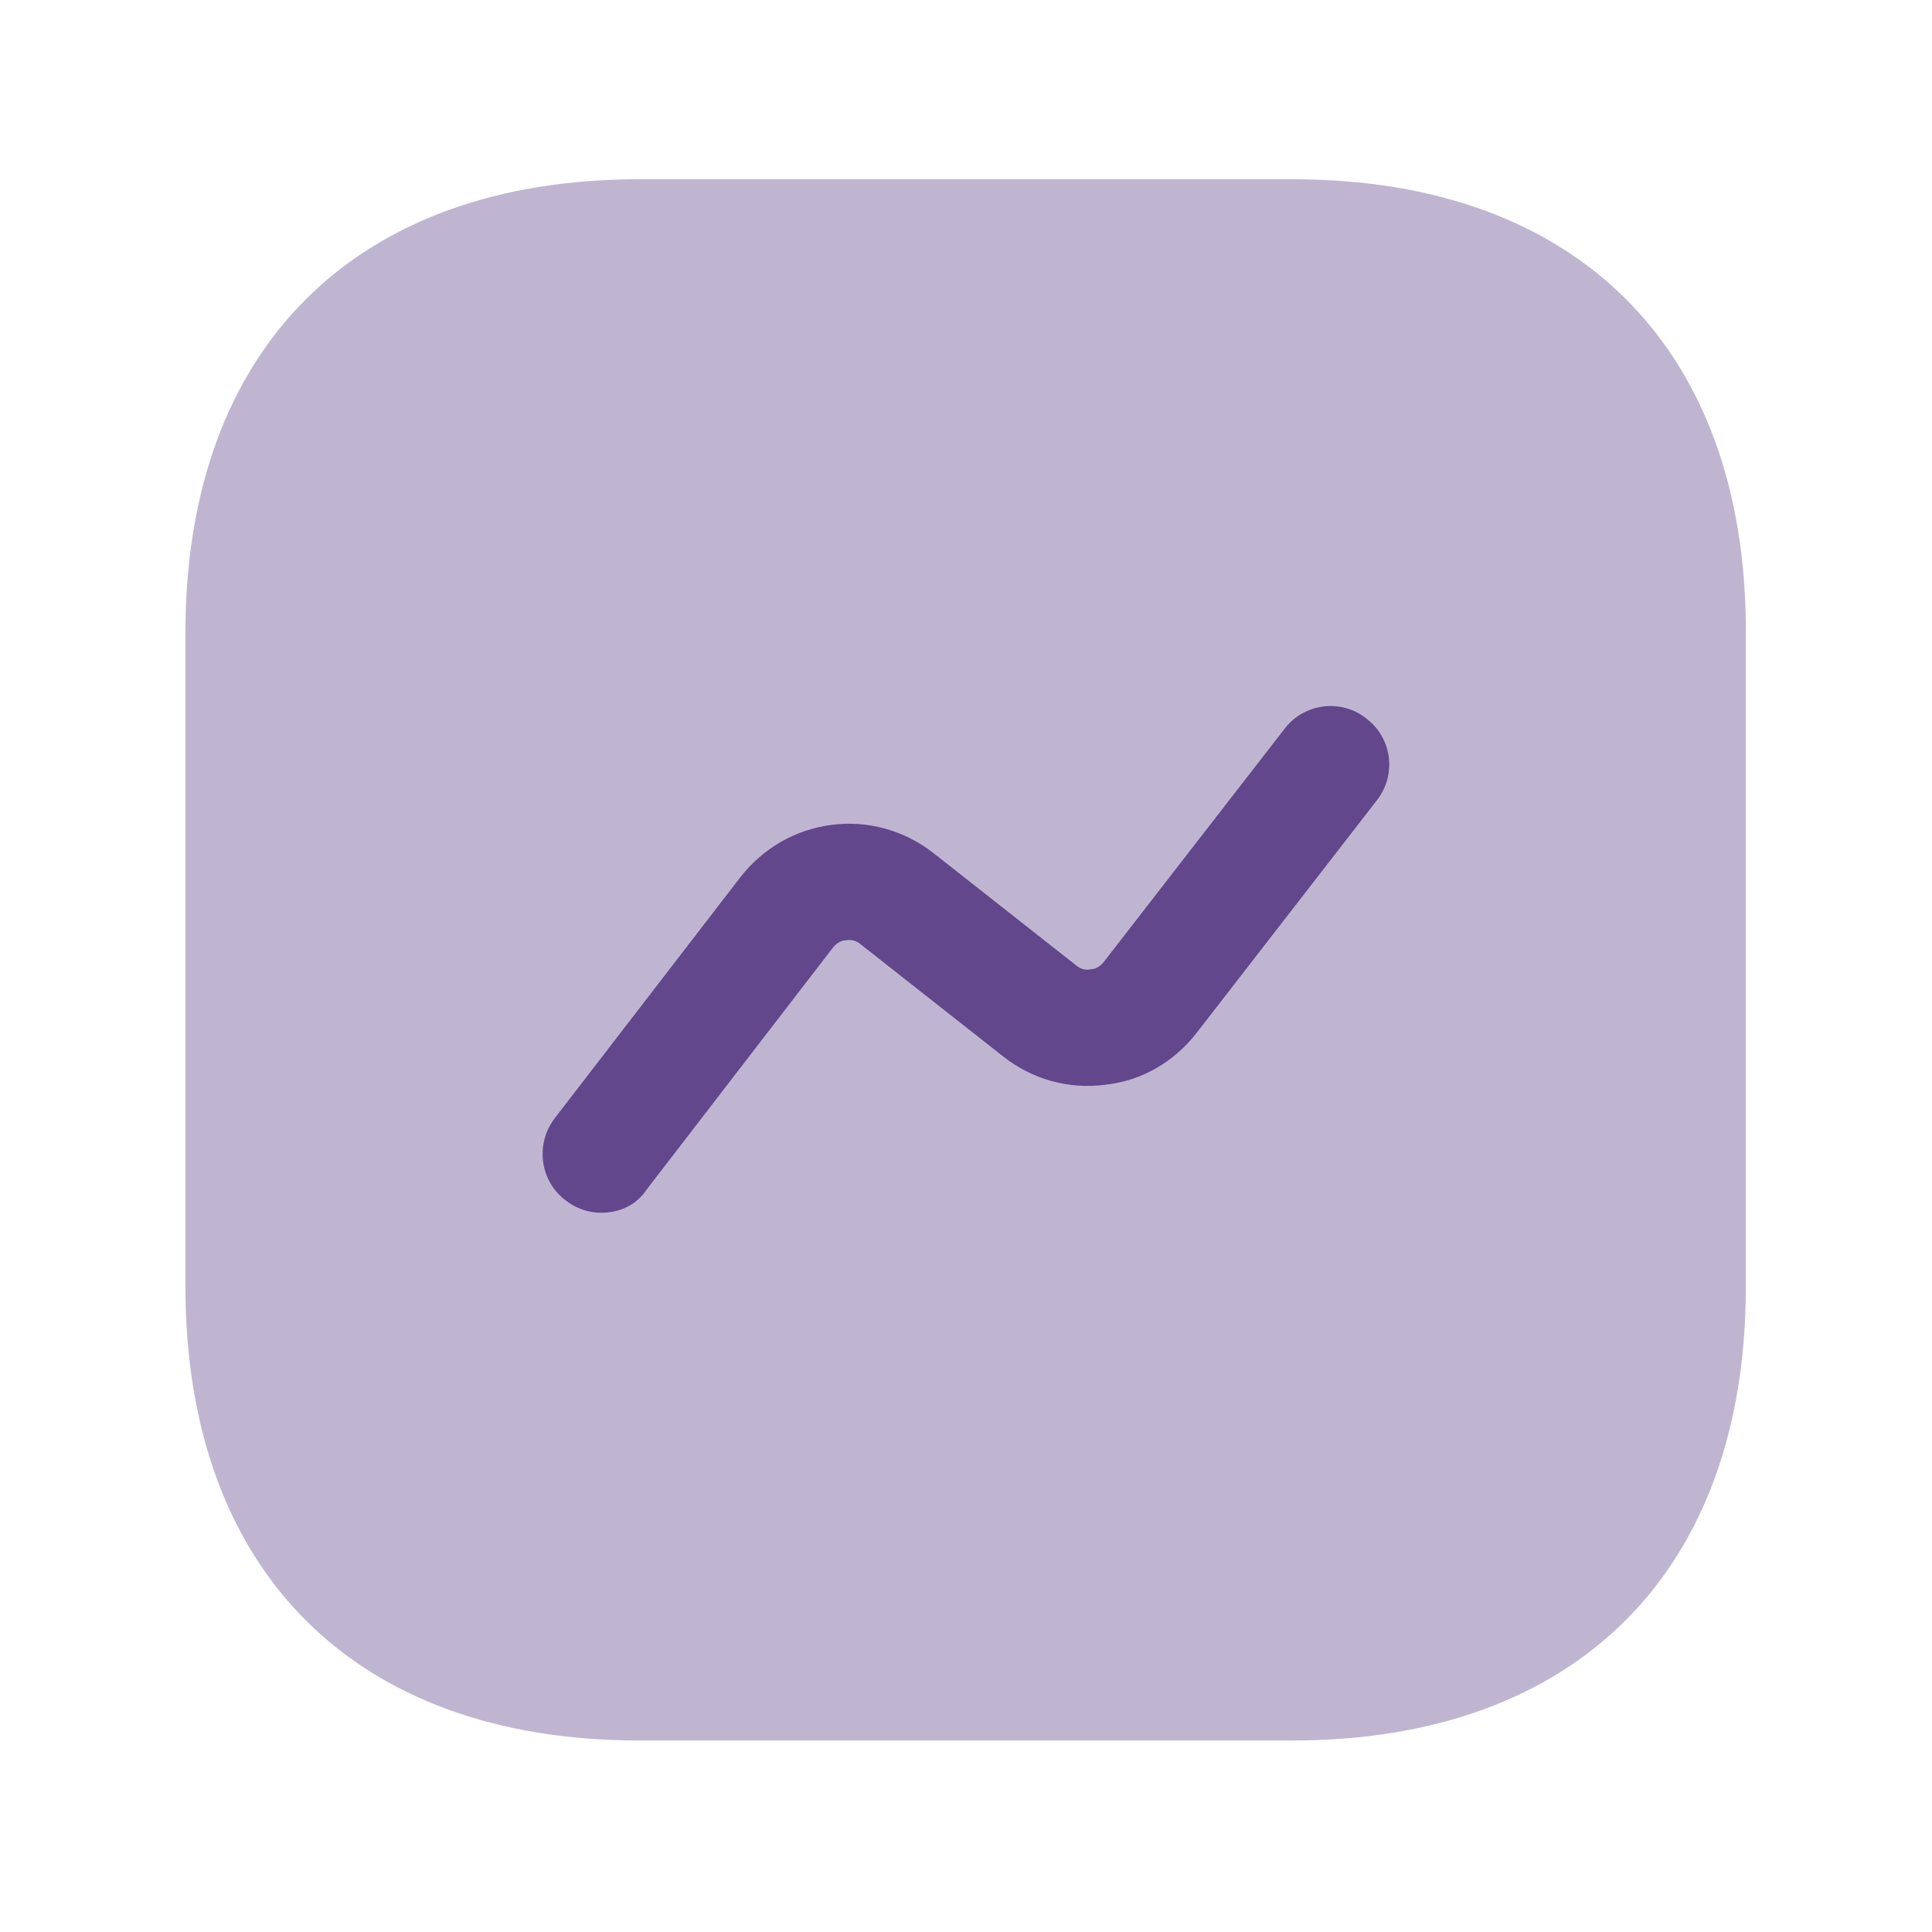 <svg width="33" height="33" viewBox="0 0 33 33" fill="none" xmlns="http://www.w3.org/2000/svg">
<path opacity="0.4" d="M22.087 3.062H10.914C6.06 3.062 3.167 5.956 3.167 10.809V21.969C3.167 26.836 6.06 29.729 10.914 29.729H22.074C26.927 29.729 29.82 26.836 29.82 21.983V10.809C29.834 5.956 26.94 3.062 22.087 3.062Z" fill="#62478C"/>
<path d="M10.274 20.715C10.06 20.715 9.847 20.649 9.66 20.502C9.22 20.169 9.14 19.542 9.474 19.102L12.647 14.982C13.034 14.489 13.581 14.169 14.207 14.089C14.82 14.009 15.447 14.182 15.941 14.569L18.381 16.489C18.474 16.569 18.567 16.569 18.634 16.555C18.687 16.555 18.78 16.529 18.86 16.422L21.941 12.449C22.274 12.009 22.914 11.929 23.34 12.275C23.78 12.609 23.86 13.236 23.514 13.675L20.434 17.649C20.047 18.142 19.5 18.462 18.874 18.529C18.247 18.609 17.634 18.436 17.14 18.049L14.7 16.129C14.607 16.049 14.501 16.049 14.447 16.062C14.394 16.062 14.3 16.089 14.22 16.195L11.047 20.316C10.874 20.582 10.581 20.715 10.274 20.715Z" fill="#62478C"/>
</svg>
